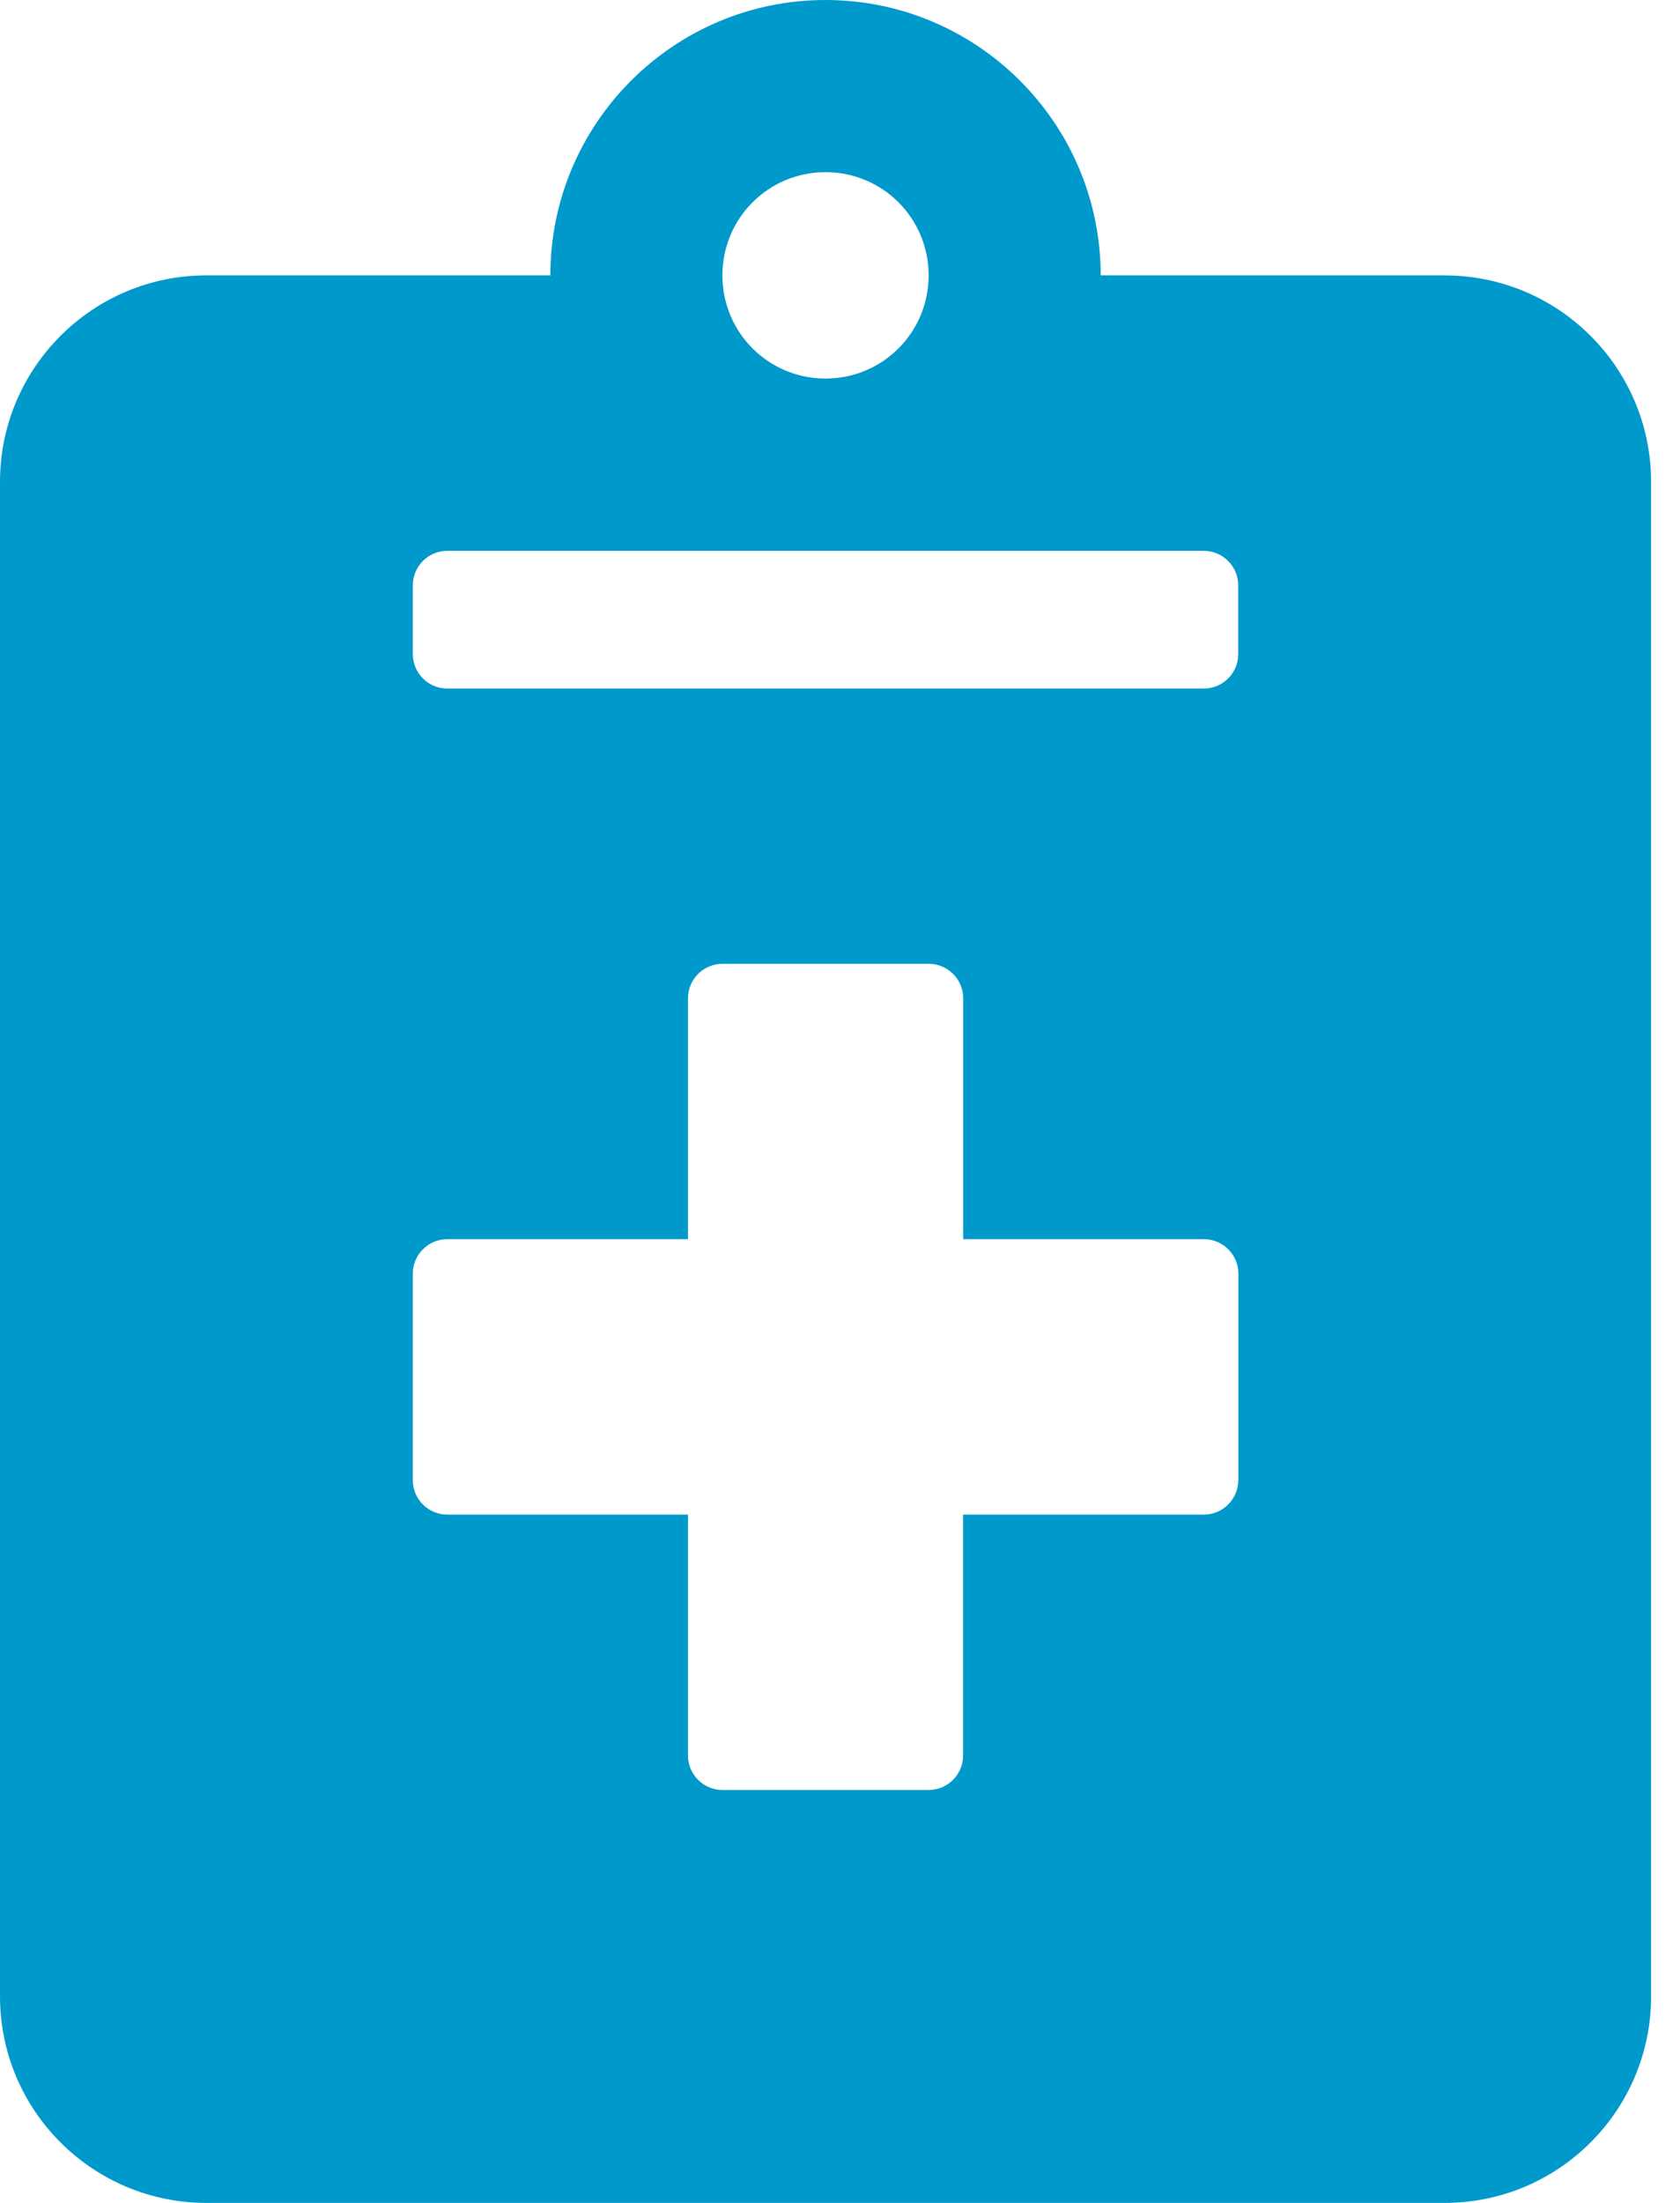 <svg xmlns="http://www.w3.org/2000/svg" xmlns:xlink="http://www.w3.org/1999/xlink" width="29" height="38"><defs><path d="M24.938 4.75H19C19 2.13 16.87 0 14.25 0S9.5 2.13 9.5 4.75H3.563C1.596 4.75 0 6.346 0 8.313v26.125C0 36.404 1.596 38 3.563 38h21.375c1.967 0 3.563-1.596 3.563-3.562V8.313c0-1.967-1.596-3.562-3.562-3.562zM14.25 2.97c.987 0 1.78.794 1.78 1.78s-.794 1.78-1.78 1.78-1.78-.794-1.78-1.78.794-1.78 1.78-1.78zm7.125 22.563c0 .327-.267.594-.594.594h-4.156v4.156c0 .327-.267.594-.594.594H12.47c-.327 0-.594-.267-.594-.594v-4.156H7.72c-.327 0-.594-.267-.594-.594V21.97c0-.327.267-.594.594-.594h4.156V17.22c0-.327.267-.594.594-.594h3.563c.327 0 .594.267.594.594v4.156h4.156c.327 0 .594.267.594.594v3.563zm0-14.25c0 .327-.267.594-.594.594H7.72c-.327 0-.594-.267-.594-.594v-1.187c0-.327.267-.594.594-.594H20.78c.327 0 .594.267.594.594v1.188z" id="A"/></defs><g fill-rule="evenodd"><mask fill="#fff"><use xlink:href="#A"/></mask><use fill="#09c" fill-rule="nonzero" xlink:href="#A"/></g></svg>